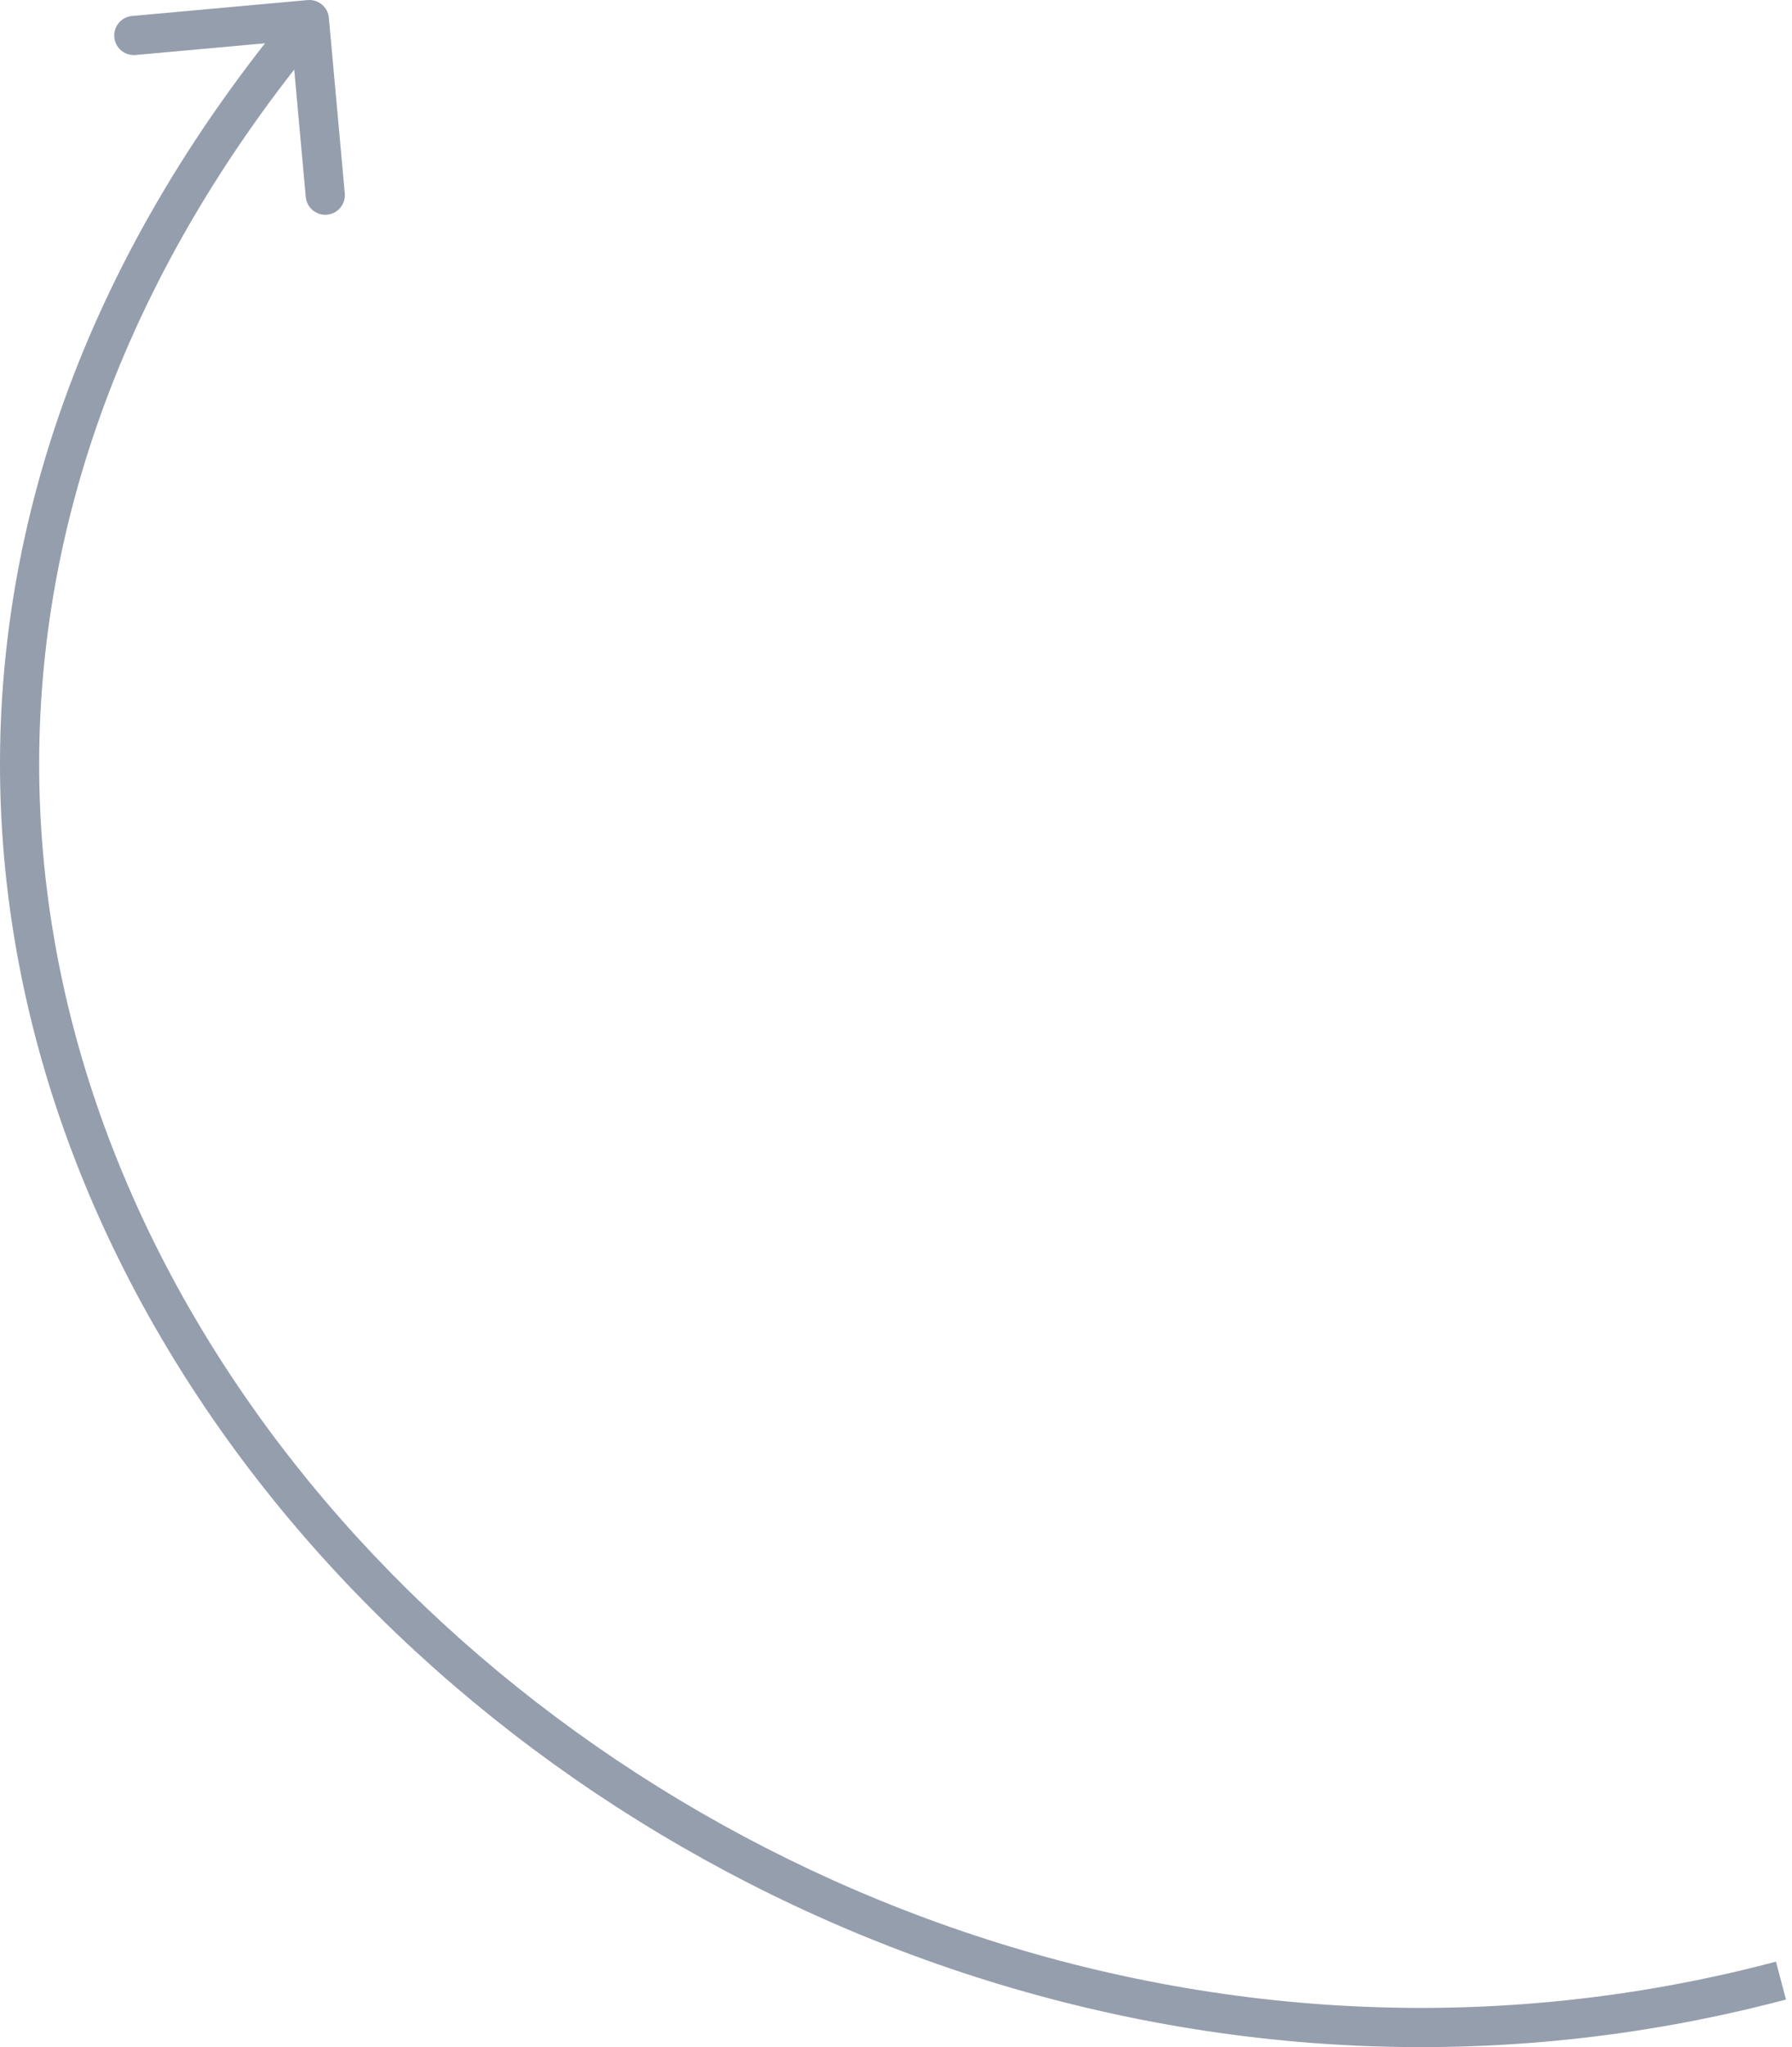 <?xml version="1.0" encoding="UTF-8"?> <svg xmlns="http://www.w3.org/2000/svg" width="183" height="209" viewBox="0 0 183 209" fill="none"> <path d="M33.584 1.82C33.484 0.72 32.512 -0.091 31.412 0.008L13.484 1.632C12.384 1.732 11.573 2.705 11.673 3.805C11.772 4.905 12.745 5.716 13.845 5.616L29.781 4.173L31.224 20.108C31.324 21.208 32.297 22.019 33.397 21.92C34.497 21.82 35.308 20.847 35.208 19.747L33.584 1.82ZM181.362 200.273C123.219 215.674 64.84 191.854 31.665 151.391C15.092 131.177 4.863 106.872 4.052 81.307C3.242 55.768 11.827 28.827 33.128 3.281L30.056 0.719C8.175 26.96 -0.789 54.843 0.054 81.434C0.896 108 11.521 133.131 28.571 153.927C62.643 195.484 122.587 219.98 182.386 204.139L181.362 200.273Z" fill="#959EAD"></path> </svg> 
